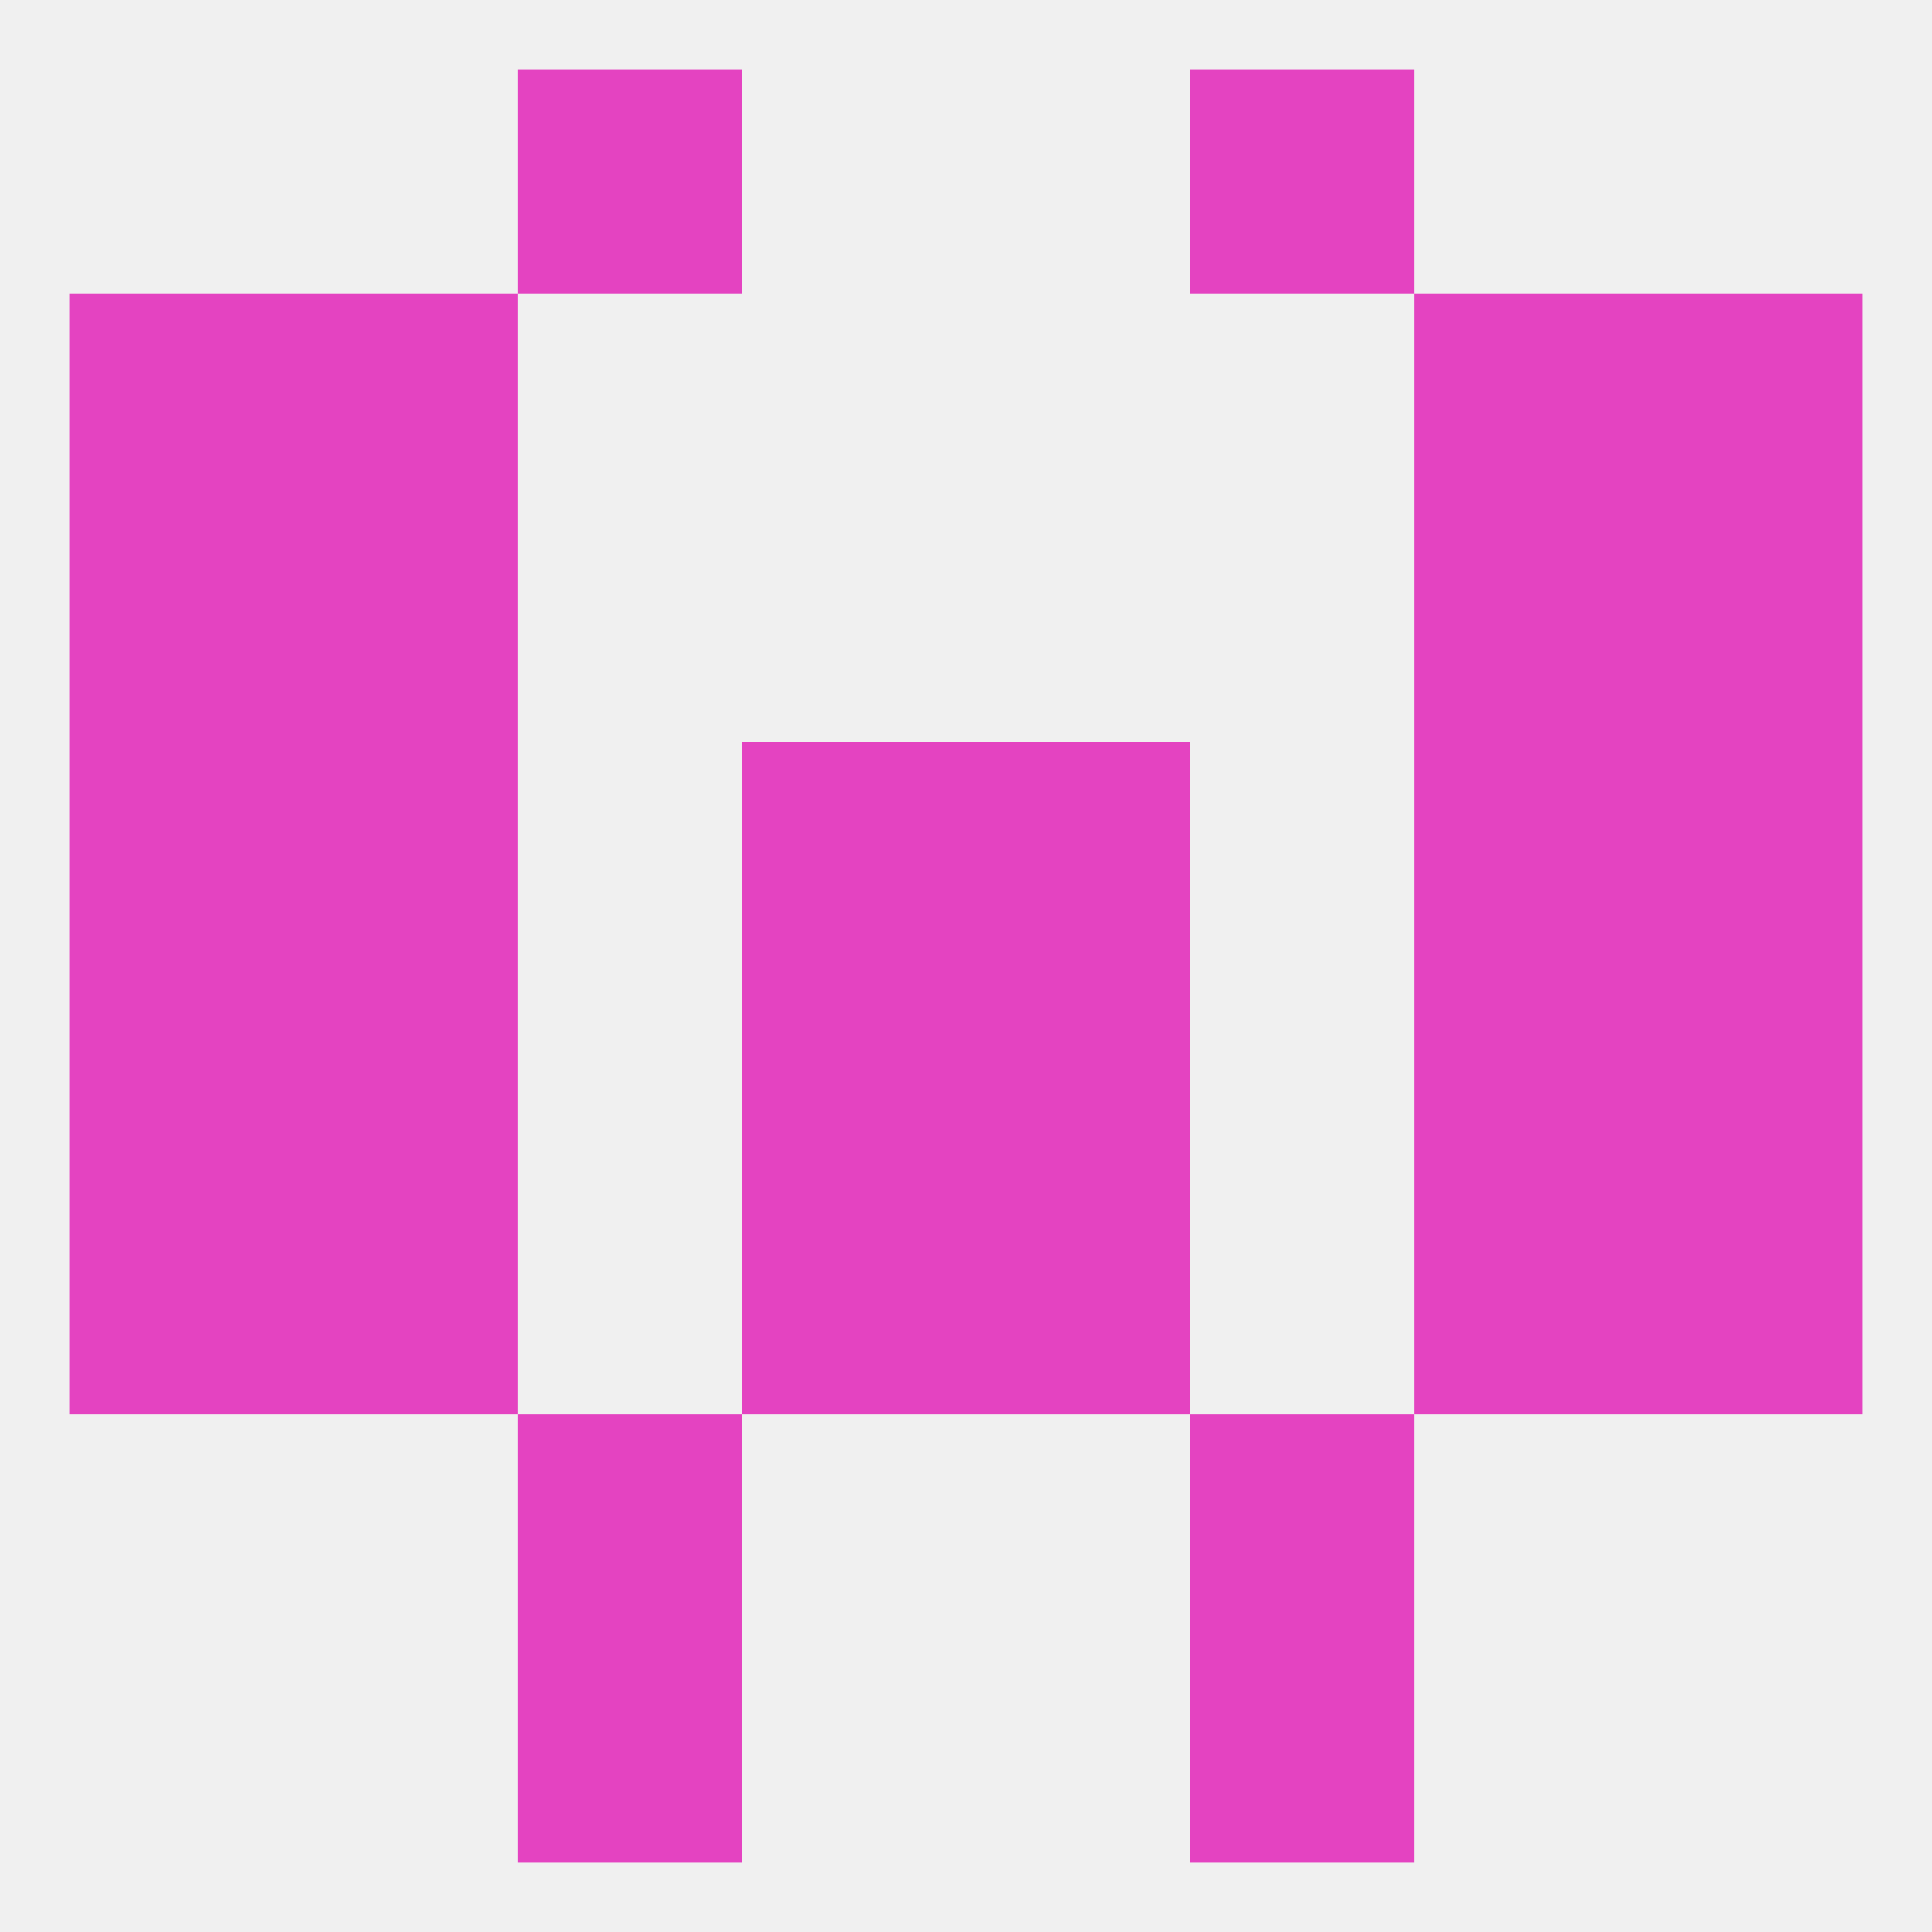 
<!--   <?xml version="1.0"?> -->
<svg version="1.1" baseprofile="full" xmlns="http://www.w3.org/2000/svg" xmlns:xlink="http://www.w3.org/1999/xlink" xmlns:ev="http://www.w3.org/2001/xml-events" width="250" height="250" viewBox="0 0 250 250" >
	<rect width="100%" height="100%" fill="rgba(240,240,240,255)"/>

	<rect x="9" y="38" width="29" height="29" fill="rgba(228,67,193,255)"/>
	<rect x="212" y="38" width="29" height="29" fill="rgba(228,67,193,255)"/>
	<rect x="38" y="38" width="29" height="29" fill="rgba(228,67,193,255)"/>
	<rect x="183" y="38" width="29" height="29" fill="rgba(228,67,193,255)"/>
	<rect x="67" y="9" width="29" height="29" fill="rgba(228,67,193,255)"/>
	<rect x="154" y="9" width="29" height="29" fill="rgba(228,67,193,255)"/>
	<rect x="67" y="212" width="29" height="29" fill="rgba(228,67,193,255)"/>
	<rect x="154" y="212" width="29" height="29" fill="rgba(228,67,193,255)"/>
	<rect x="67" y="183" width="29" height="29" fill="rgba(228,67,193,255)"/>
	<rect x="154" y="183" width="29" height="29" fill="rgba(228,67,193,255)"/>
	<rect x="212" y="125" width="29" height="29" fill="rgba(228,67,193,255)"/>
	<rect x="38" y="125" width="29" height="29" fill="rgba(228,67,193,255)"/>
	<rect x="183" y="125" width="29" height="29" fill="rgba(228,67,193,255)"/>
	<rect x="96" y="125" width="29" height="29" fill="rgba(228,67,193,255)"/>
	<rect x="125" y="125" width="29" height="29" fill="rgba(228,67,193,255)"/>
	<rect x="9" y="125" width="29" height="29" fill="rgba(228,67,193,255)"/>
	<rect x="212" y="154" width="29" height="29" fill="rgba(228,67,193,255)"/>
	<rect x="38" y="154" width="29" height="29" fill="rgba(228,67,193,255)"/>
	<rect x="183" y="154" width="29" height="29" fill="rgba(228,67,193,255)"/>
	<rect x="96" y="154" width="29" height="29" fill="rgba(228,67,193,255)"/>
	<rect x="125" y="154" width="29" height="29" fill="rgba(228,67,193,255)"/>
	<rect x="9" y="154" width="29" height="29" fill="rgba(228,67,193,255)"/>
	<rect x="183" y="96" width="29" height="29" fill="rgba(228,67,193,255)"/>
	<rect x="96" y="96" width="29" height="29" fill="rgba(228,67,193,255)"/>
	<rect x="125" y="96" width="29" height="29" fill="rgba(228,67,193,255)"/>
	<rect x="9" y="96" width="29" height="29" fill="rgba(228,67,193,255)"/>
	<rect x="212" y="96" width="29" height="29" fill="rgba(228,67,193,255)"/>
	<rect x="38" y="96" width="29" height="29" fill="rgba(228,67,193,255)"/>
	<rect x="38" y="67" width="29" height="29" fill="rgba(228,67,193,255)"/>
	<rect x="183" y="67" width="29" height="29" fill="rgba(228,67,193,255)"/>
	<rect x="9" y="67" width="29" height="29" fill="rgba(228,67,193,255)"/>
	<rect x="212" y="67" width="29" height="29" fill="rgba(228,67,193,255)"/>
</svg>